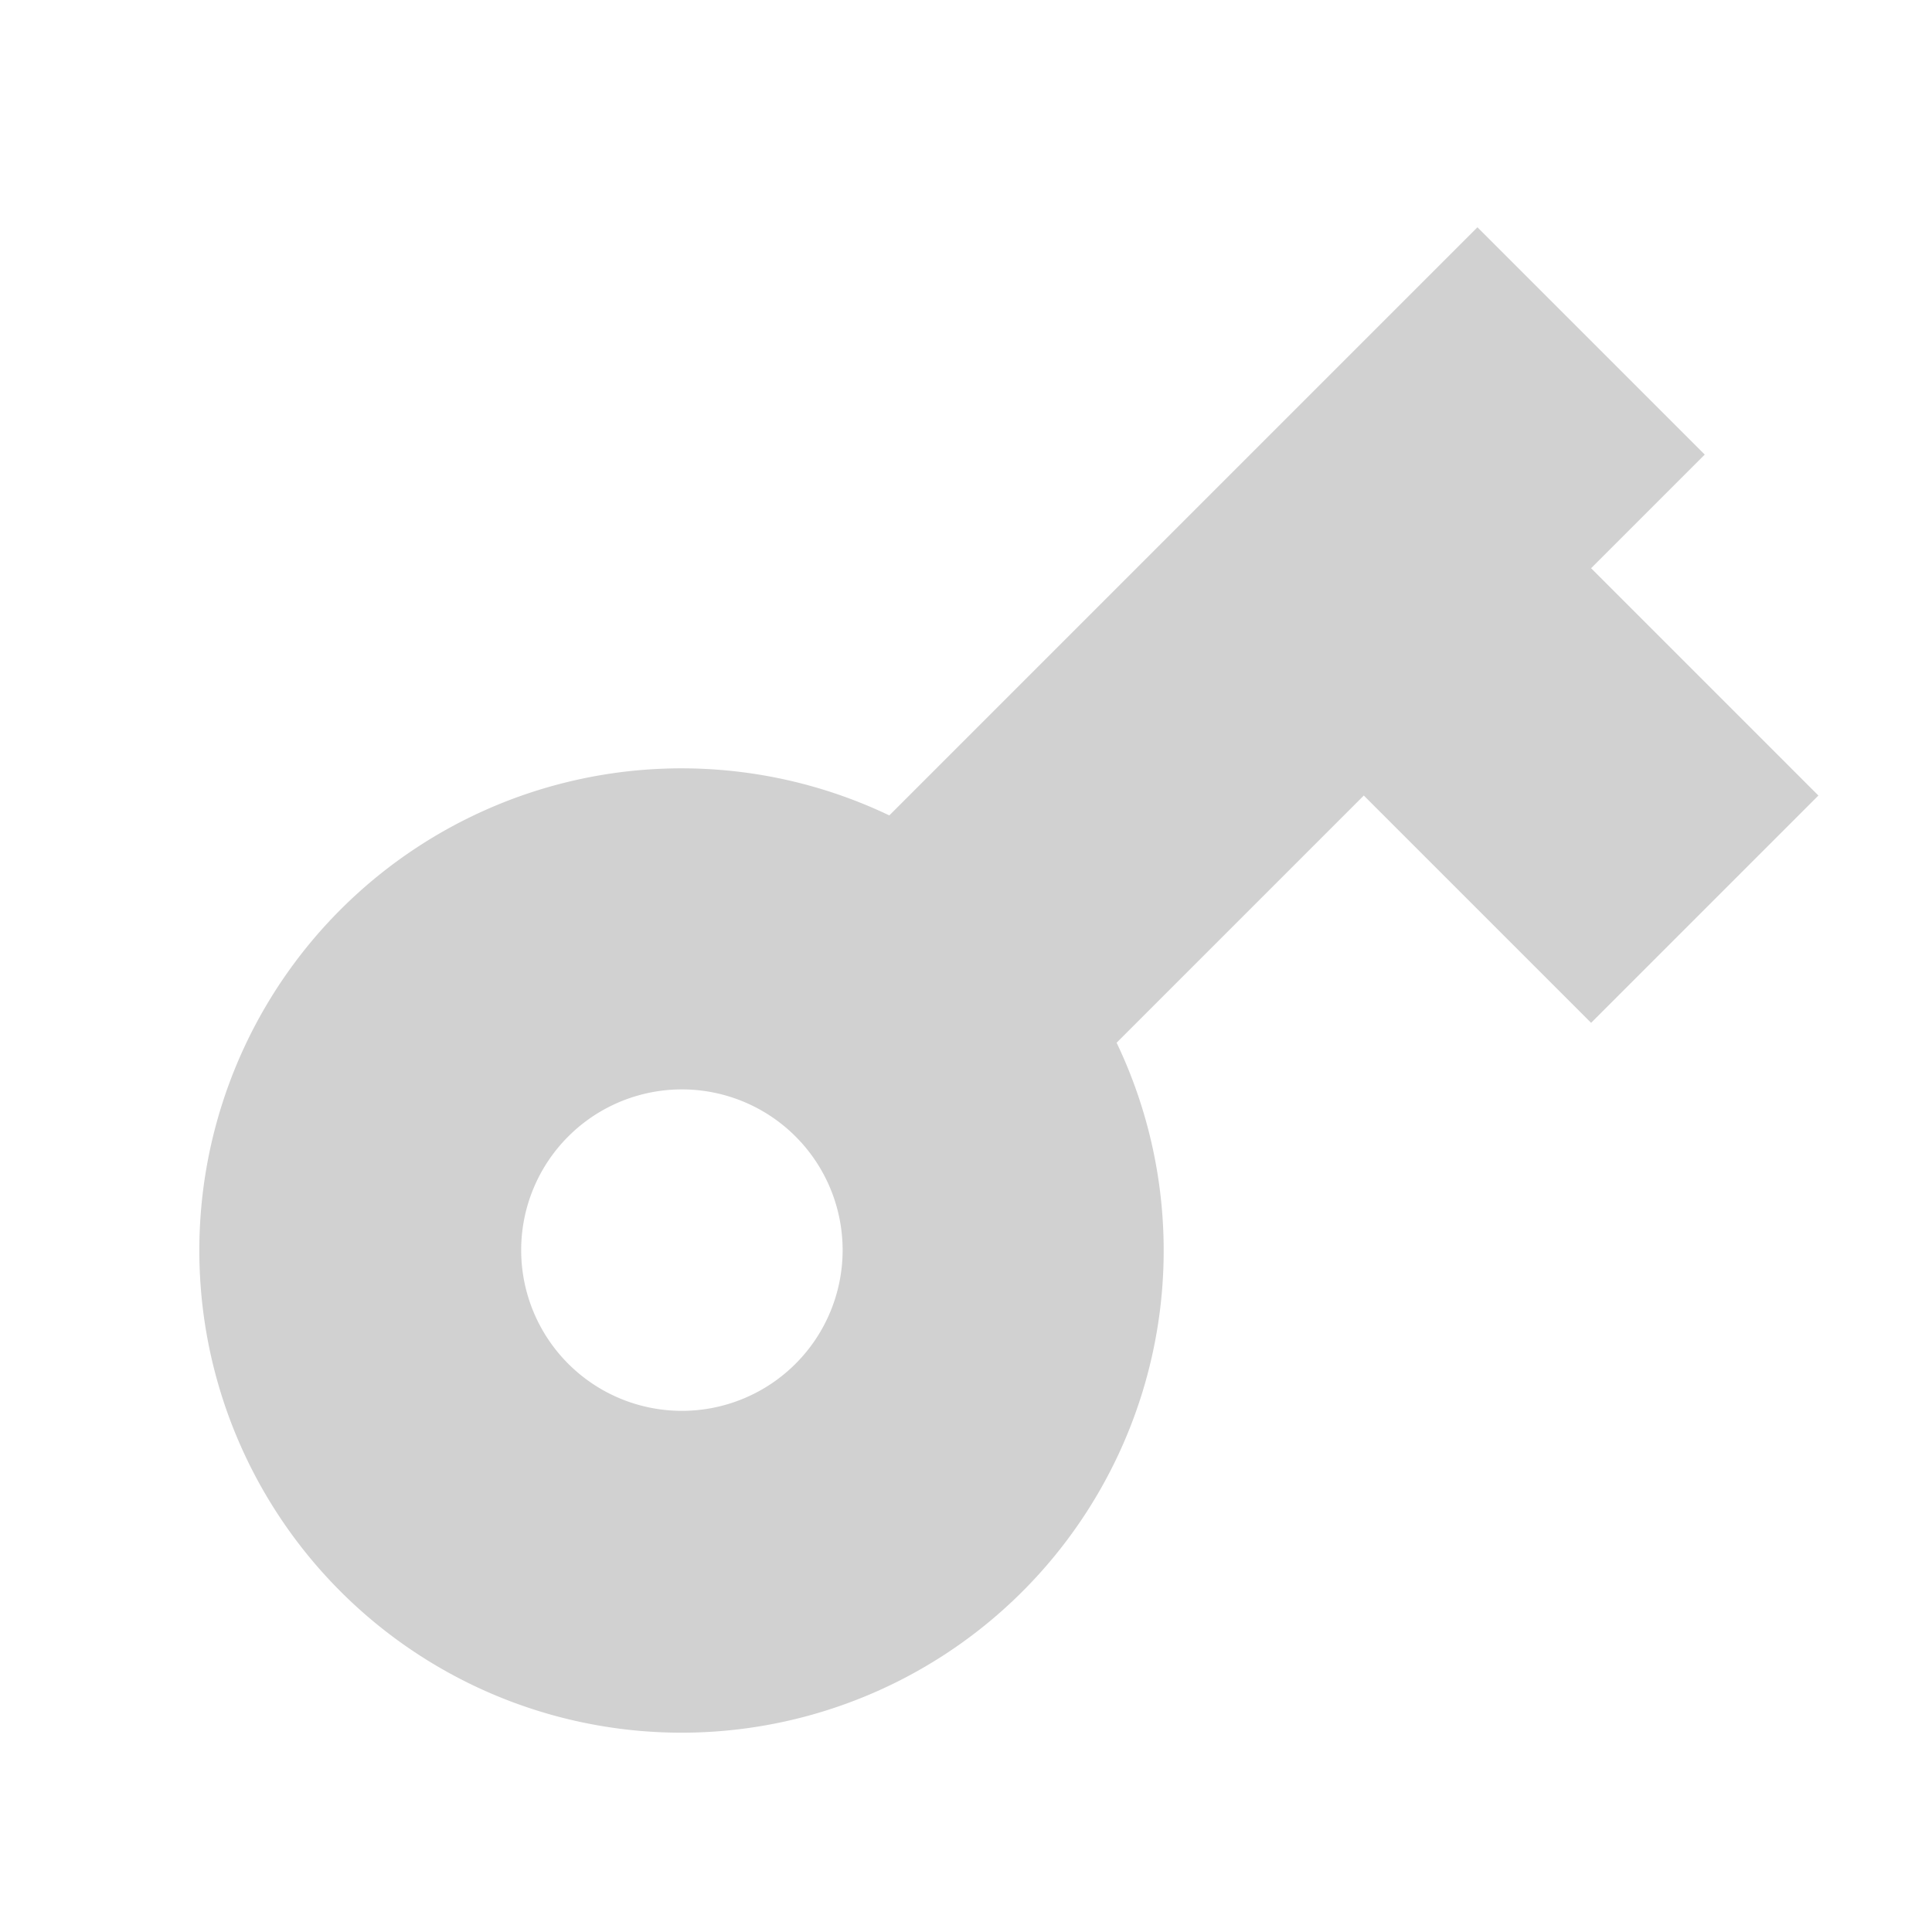 <svg xmlns="http://www.w3.org/2000/svg" xmlns:xlink="http://www.w3.org/1999/xlink" width="24.041" height="24.041" viewBox="0 0 24.041 24.041"><defs><style>.a{fill:#d1d1d1;}.b{clip-path:url(#a);}</style><clipPath id="a"><path class="a" d="M20,12H16V8H11.65a6,6,0,1,1,0-4H22V8H20v4ZM6,4A2,2,0,1,0,8,6,2,2,0,0,0,6,4Z" transform="translate(0 15.556) rotate(-45)"/></clipPath></defs><path class="a" d="M20,12H16V8H11.65a6,6,0,1,1,0-4H22V8H20v4ZM6,4A2,2,0,1,0,8,6,2,2,0,0,0,6,4Z" transform="translate(0 15.556) rotate(-45)"/></svg>